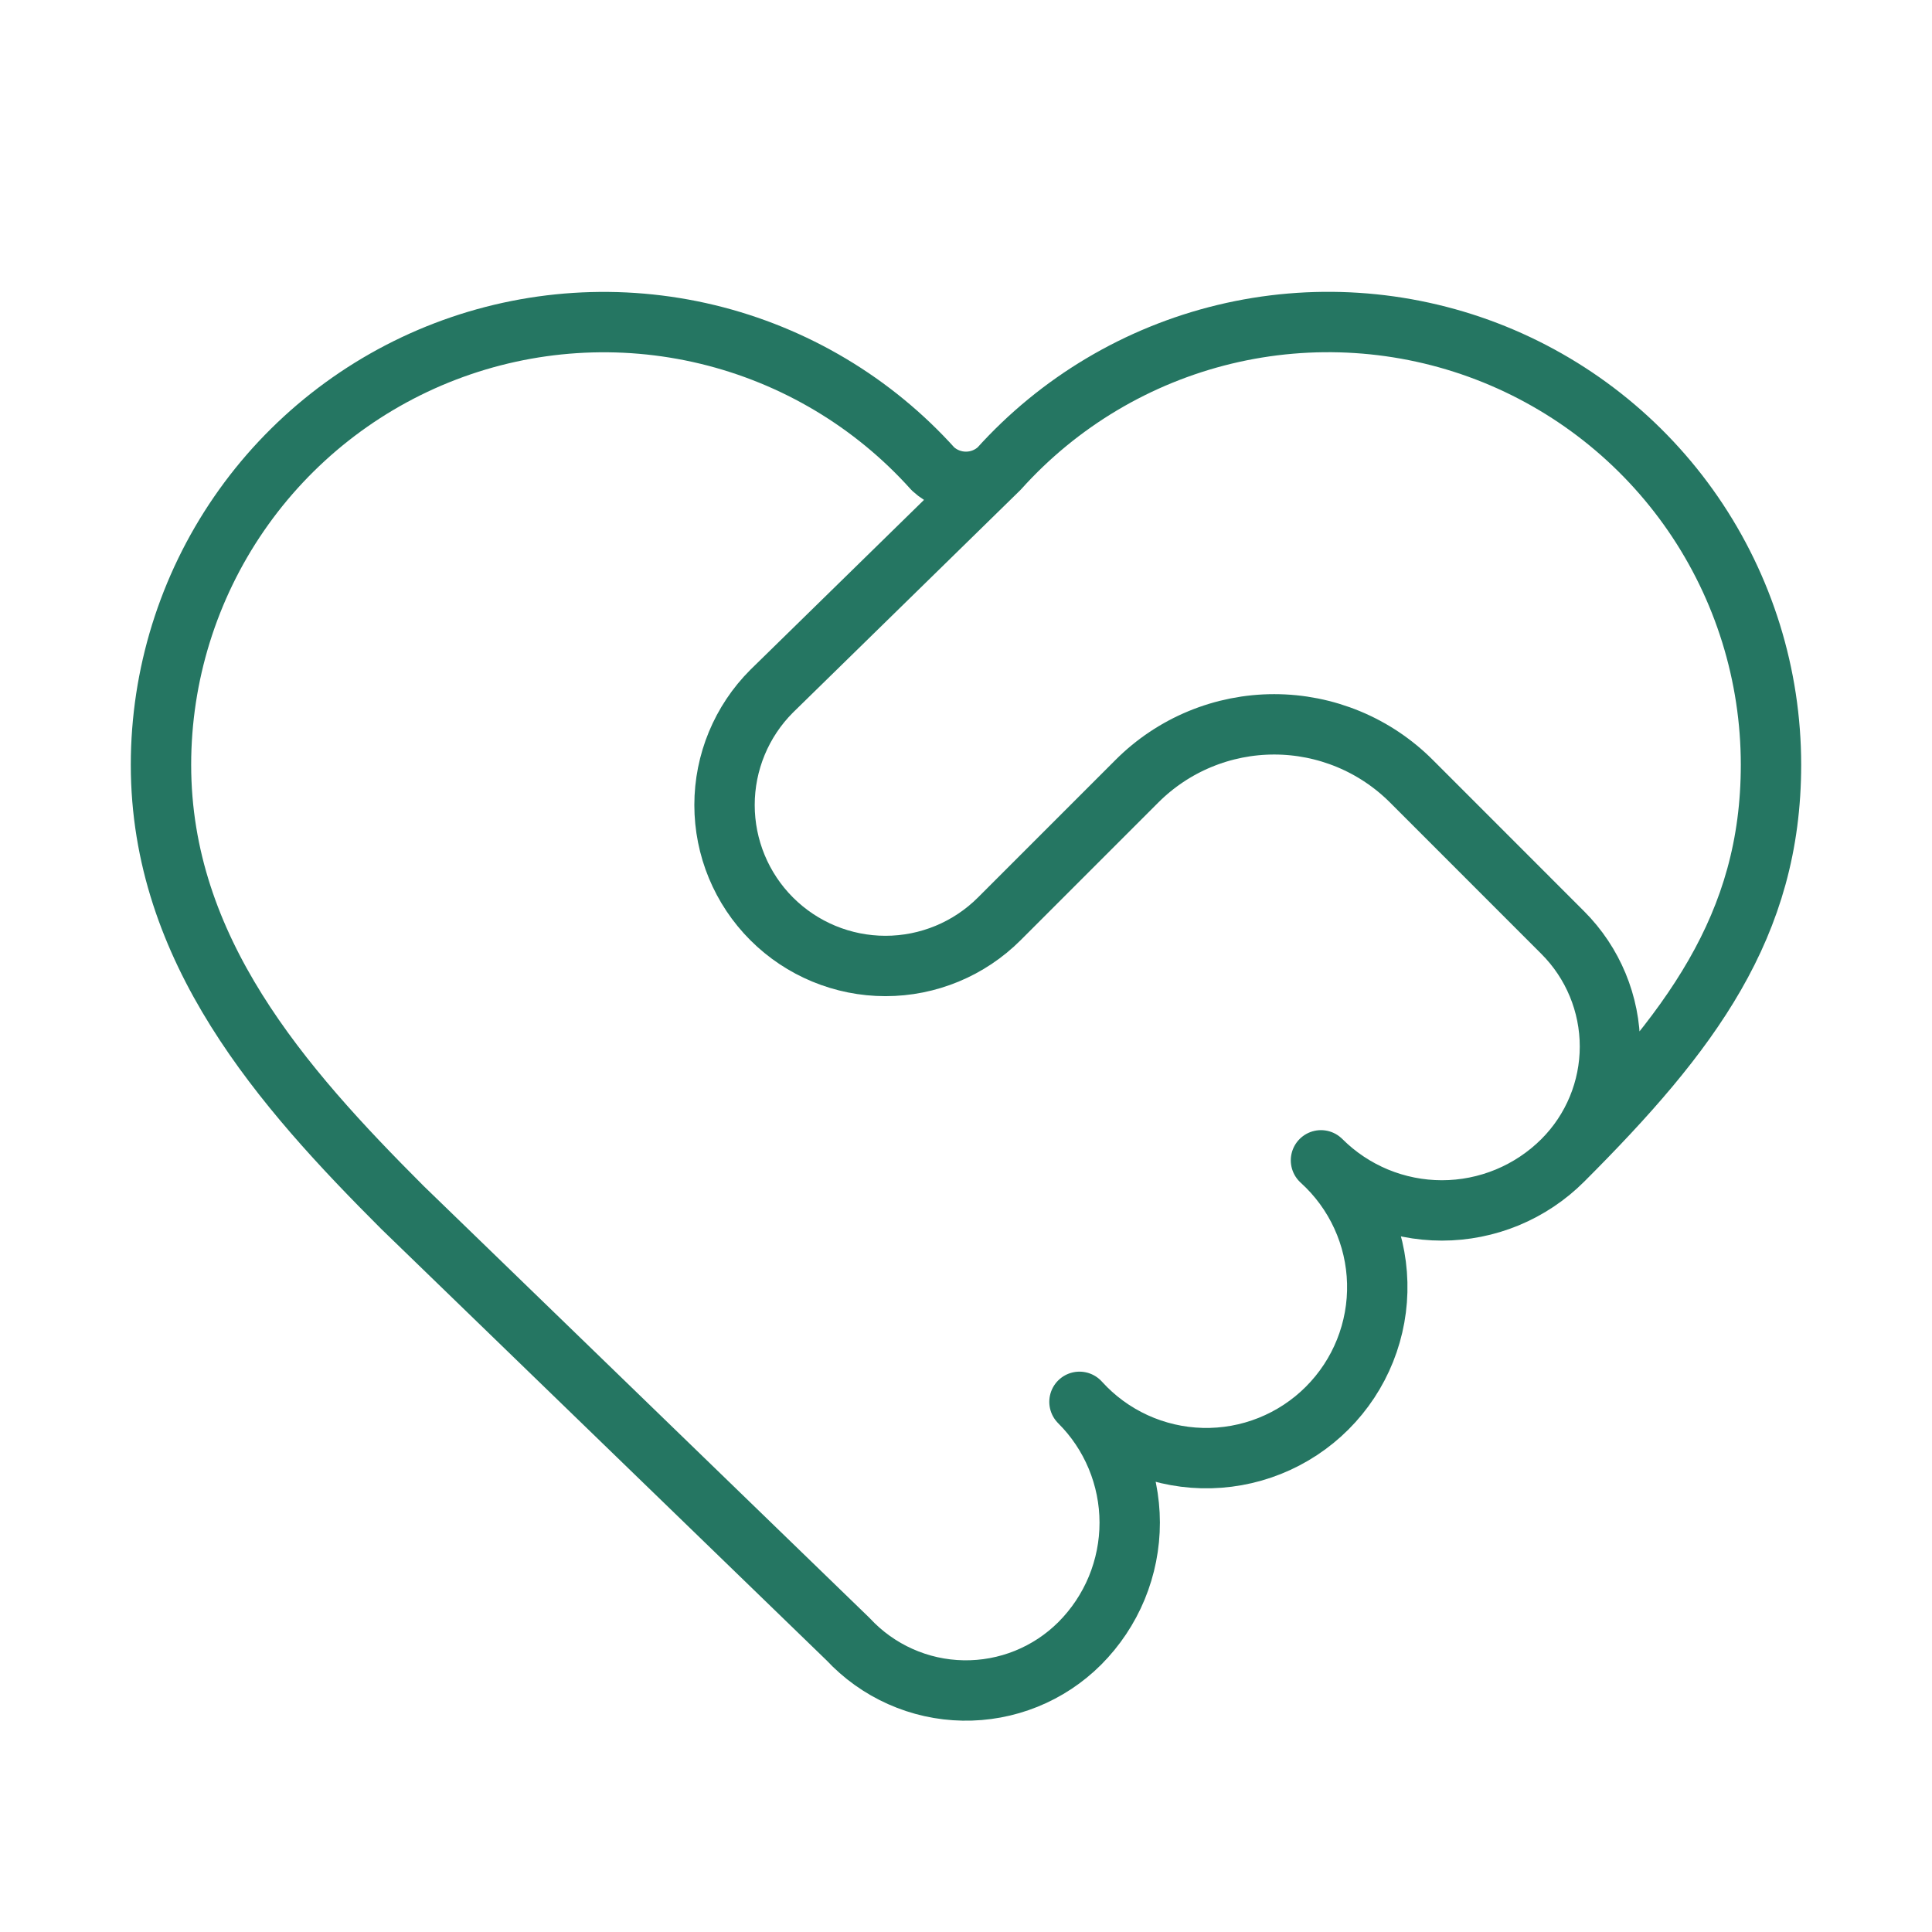 <svg width="68" height="68" viewBox="0 0 68 68" fill="none" xmlns="http://www.w3.org/2000/svg">
<path d="M55.006 40.84C59.499 36.346 62.333 32.584 62.333 26.917C62.333 23.764 61.376 20.685 59.59 18.087C57.803 15.489 55.27 13.495 52.327 12.366C49.382 11.238 46.165 11.029 43.1 11.767C40.035 12.506 37.266 14.156 35.158 16.502M55.006 40.84C54.447 41.399 53.783 41.842 53.053 42.145C52.323 42.447 51.54 42.603 50.75 42.603C49.96 42.603 49.177 42.447 48.447 42.145C47.717 41.842 47.053 41.399 46.494 40.84C47.099 41.387 47.587 42.052 47.927 42.793C48.268 43.534 48.454 44.337 48.474 45.153C48.495 45.968 48.349 46.779 48.046 47.537C47.744 48.294 47.29 48.982 46.713 49.559C46.137 50.136 45.449 50.589 44.691 50.892C43.934 51.195 43.122 51.34 42.307 51.32C41.491 51.299 40.689 51.113 39.947 50.773C39.206 50.433 38.541 49.945 37.994 49.34C38.554 49.897 38.998 50.559 39.301 51.288C39.604 52.017 39.761 52.798 39.762 53.588C39.763 54.377 39.608 55.159 39.307 55.889C39.006 56.618 38.563 57.281 38.006 57.84C37.467 58.379 36.826 58.803 36.12 59.088C35.414 59.373 34.657 59.513 33.896 59.499C33.134 59.486 32.384 59.319 31.688 59.008C30.993 58.698 30.367 58.25 29.849 57.693L14.166 42.5C9.916 38.25 5.666 33.434 5.666 26.917C5.667 23.764 6.624 20.686 8.41 18.088C10.197 15.491 12.73 13.496 15.674 12.368C18.617 11.24 21.834 11.032 24.899 11.77C27.964 12.509 30.733 14.159 32.84 16.505C33.156 16.797 33.57 16.96 34 16.959C34.43 16.959 34.844 16.795 35.158 16.502M55.006 40.84C56.068 39.777 56.665 38.336 56.665 36.834C56.665 35.331 56.068 33.89 55.006 32.827L49.676 27.495C49.042 26.861 48.289 26.357 47.461 26.014C46.632 25.671 45.744 25.494 44.847 25.494C43.95 25.494 43.062 25.671 42.233 26.014C41.404 26.357 40.651 26.861 40.017 27.495L35.172 32.34C34.11 33.402 32.669 33.999 31.166 33.999C29.663 33.999 28.222 33.402 27.16 32.34C26.097 31.277 25.501 29.836 25.501 28.334C25.501 26.831 26.097 25.39 27.16 24.327L35.158 16.502" stroke="#257662" stroke-width="2.125" stroke-linecap="round" stroke-linejoin="round"/>
</svg>
